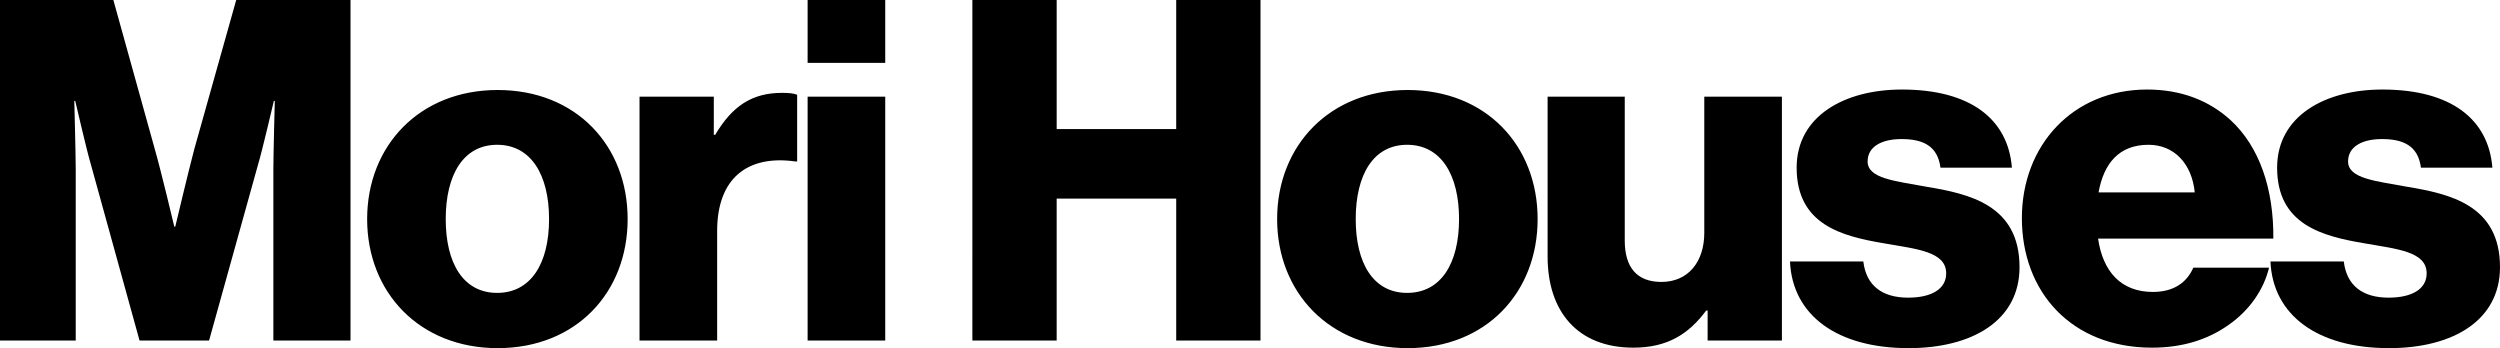 <svg xmlns="http://www.w3.org/2000/svg" fill="currentColor" width="367.5" height="51.176" viewBox="0 0 367.5 51.176"><path d="M0 0h16.662l6.09 21.912c.91 3.15 2.871 11.411 2.871 11.411h.14s1.96-8.26 2.8-11.41L34.723 0h16.802v50.056h-11.34V24.853c0-2.03.21-10.012.21-10.012h-.14s-1.75 7.492-2.31 9.311l-7.211 25.904H20.512l-7.14-25.833c-.56-1.82-2.31-9.382-2.31-9.382h-.14s.21 8.051.21 10.082v25.133H0zM53.97 32.203c0-10.78 7.7-18.972 19.182-18.972 11.551 0 19.112 8.191 19.112 18.972s-7.56 18.973-19.112 18.973c-11.482 0-19.182-8.19-19.182-18.973m26.742 0c0-6.51-2.66-10.92-7.63-10.92s-7.561 4.41-7.561 10.92 2.59 10.852 7.56 10.852 7.631-4.34 7.631-10.852M94.01 14.211h10.92v5.601h.21c2.521-4.27 5.462-6.16 9.802-6.16 1.05 0 1.75.07 2.24.28v9.8h-.28c-7-.98-11.481 2.45-11.481 10.222v16.102H94.01zM118.72 0h11.41v9.24h-11.41zm0 14.211h11.41v35.845h-11.41zM142.939 0h12.392v18.972h17.571V0h12.391v50.056h-12.39V29.193H155.33v20.863h-12.392zM187.738 32.203c0-10.78 7.7-18.972 19.182-18.972 11.552 0 19.112 8.191 19.112 18.972s-7.56 18.973-19.112 18.973c-11.481 0-19.182-8.19-19.182-18.973m26.743 0c0-6.51-2.66-10.92-7.631-10.92s-7.56 4.41-7.56 10.92 2.59 10.852 7.56 10.852 7.63-4.34 7.63-10.852M227.498 37.734V14.211h11.34v21.143c0 3.92 1.75 6.09 5.391 6.09 3.921 0 6.301-2.94 6.301-7.21V14.21h11.411v35.845h-10.92v-4.41h-.21c-2.591 3.5-5.742 5.46-10.711 5.46-8.262 0-12.602-5.391-12.602-13.372ZM263.127 38.435h10.781c.42 3.57 2.801 5.32 6.581 5.32 3.43 0 5.6-1.26 5.6-3.57 0-3.221-4.34-3.57-9.1-4.41-6.231-1.051-12.882-2.731-12.882-11.132 0-7.561 7.001-11.482 15.472-11.482 10.151 0 15.611 4.41 16.172 11.482H285.25c-.42-3.22-2.59-4.201-5.741-4.201-2.8 0-4.97 1.05-4.97 3.29 0 2.52 4.06 2.87 8.61 3.71 6.301 1.05 13.722 2.661 13.722 11.832 0 7.841-6.93 11.902-16.312 11.902-10.501 0-17.082-4.83-17.432-12.741M297.216 32.063c0-10.71 7.491-18.902 18.412-18.902 5.11 0 9.17 1.68 12.25 4.48 4.271 3.921 6.372 10.152 6.302 17.433h-25.763c.7 4.83 3.36 7.841 8.05 7.841 3.011 0 4.971-1.33 5.952-3.57h11.13c-.769 3.22-2.87 6.3-6.02 8.47-3.01 2.101-6.65 3.29-11.2 3.29-11.832 0-19.113-8.19-19.113-19.042m25.413-3.78c-.42-4.27-3.08-7-6.791-7-4.34 0-6.58 2.73-7.35 7z" /><path d="M333.756 38.435h10.781c.42 3.57 2.8 5.32 6.581 5.32 3.43 0 5.6-1.26 5.6-3.57 0-3.221-4.34-3.57-9.1-4.41-6.231-1.051-12.882-2.731-12.882-11.132 0-7.561 7.001-11.482 15.472-11.482 10.151 0 15.611 4.41 16.172 11.482h-10.501c-.421-3.22-2.59-4.201-5.741-4.201-2.8 0-4.971 1.05-4.971 3.29 0 2.52 4.06 2.87 8.611 3.71 6.301 1.05 13.722 2.661 13.722 11.832 0 7.841-6.93 11.902-16.313 11.902-10.5 0-17.08-4.83-17.431-12.741" /></svg>